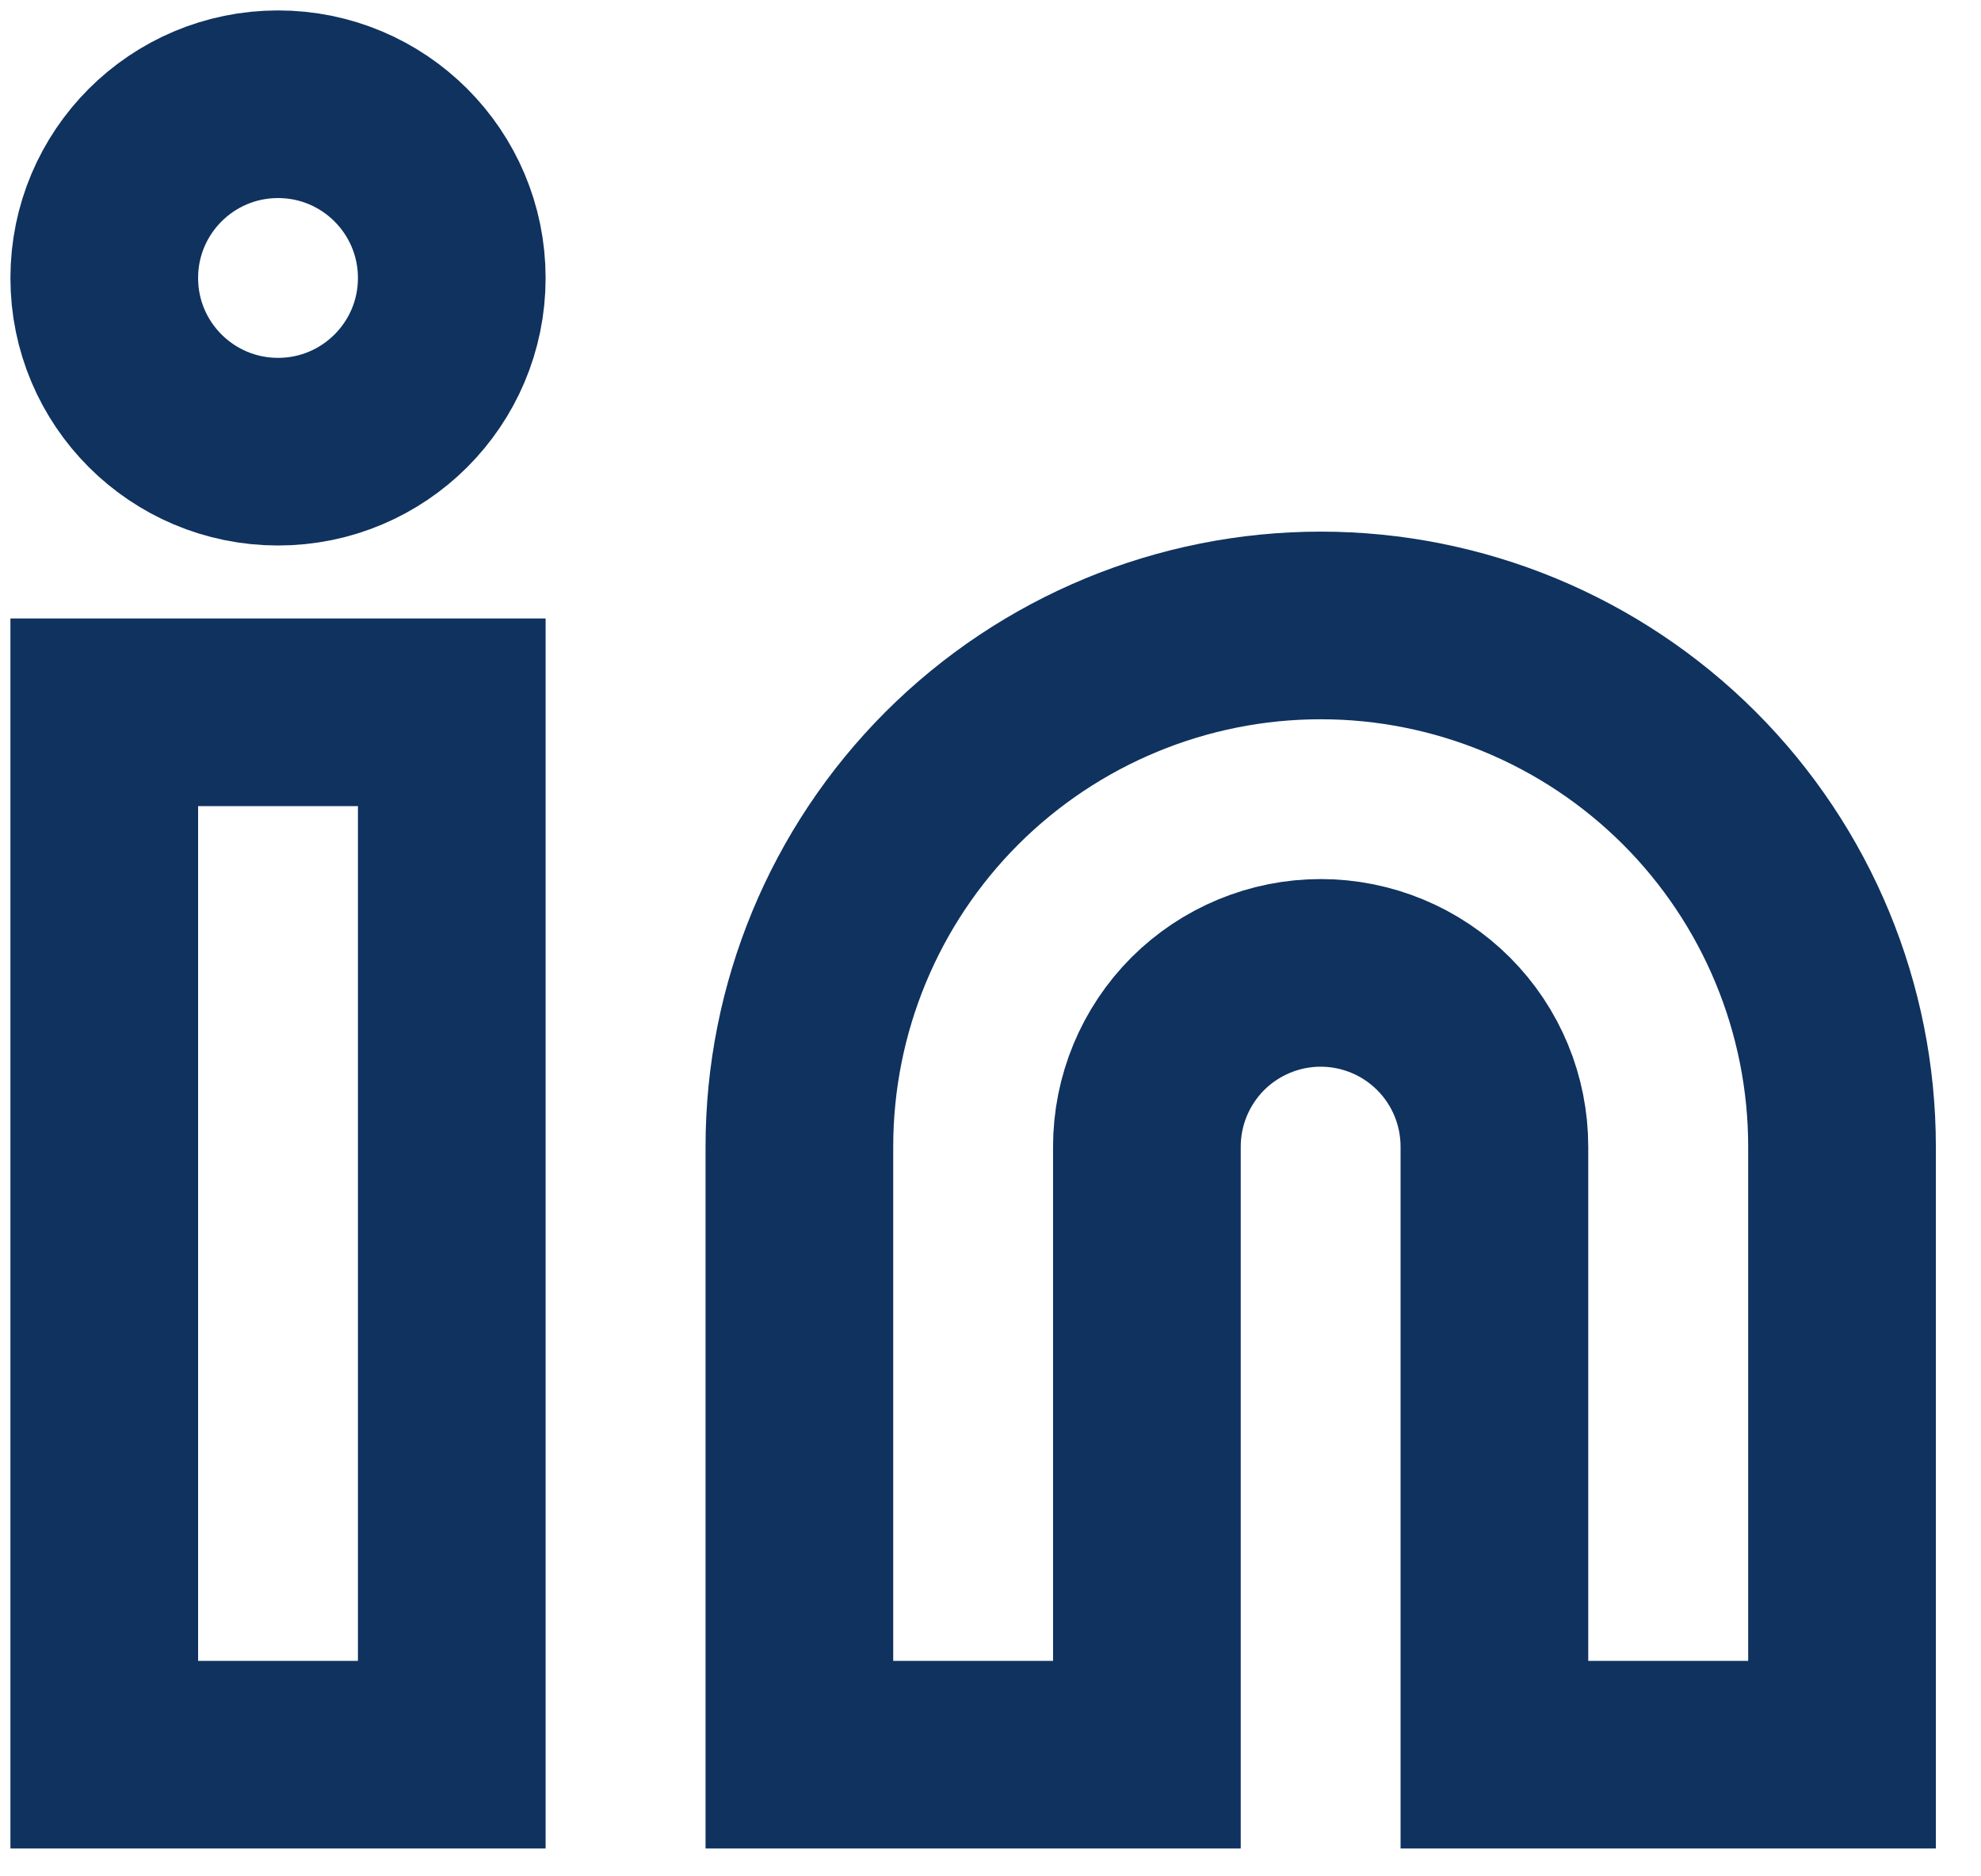 <?xml version="1.0" encoding="utf-8"?>
<svg xmlns="http://www.w3.org/2000/svg" fill="none" height="100%" overflow="visible" preserveAspectRatio="none" style="display: block;" viewBox="0 0 19 18" width="100%">
<g id="Vector">
<path d="M12.667 6C13.993 6 15.264 6.527 16.202 7.464C17.14 8.402 17.667 9.674 17.667 11V16.833H14.333V11C14.333 10.558 14.158 10.134 13.845 9.821C13.533 9.509 13.109 9.333 12.667 9.333C12.225 9.333 11.801 9.509 11.488 9.821C11.176 10.134 11 10.558 11 11V16.833H7.667V11C7.667 9.674 8.193 8.402 9.131 7.464C10.069 6.527 11.341 6 12.667 6Z" stroke="#0F325F" stroke-linecap="round" stroke-width="1.8"/>
<path d="M4.333 6.833H1V16.833H4.333V6.833Z" stroke="#0F325F" stroke-linecap="round" stroke-width="1.8"/>
<path d="M2.667 4.333C3.587 4.333 4.333 3.587 4.333 2.667C4.333 1.746 3.587 1 2.667 1C1.746 1 1 1.746 1 2.667C1 3.587 1.746 4.333 2.667 4.333Z" stroke="#0F325F" stroke-linecap="round" stroke-width="1.8"/>
</g>
</svg>